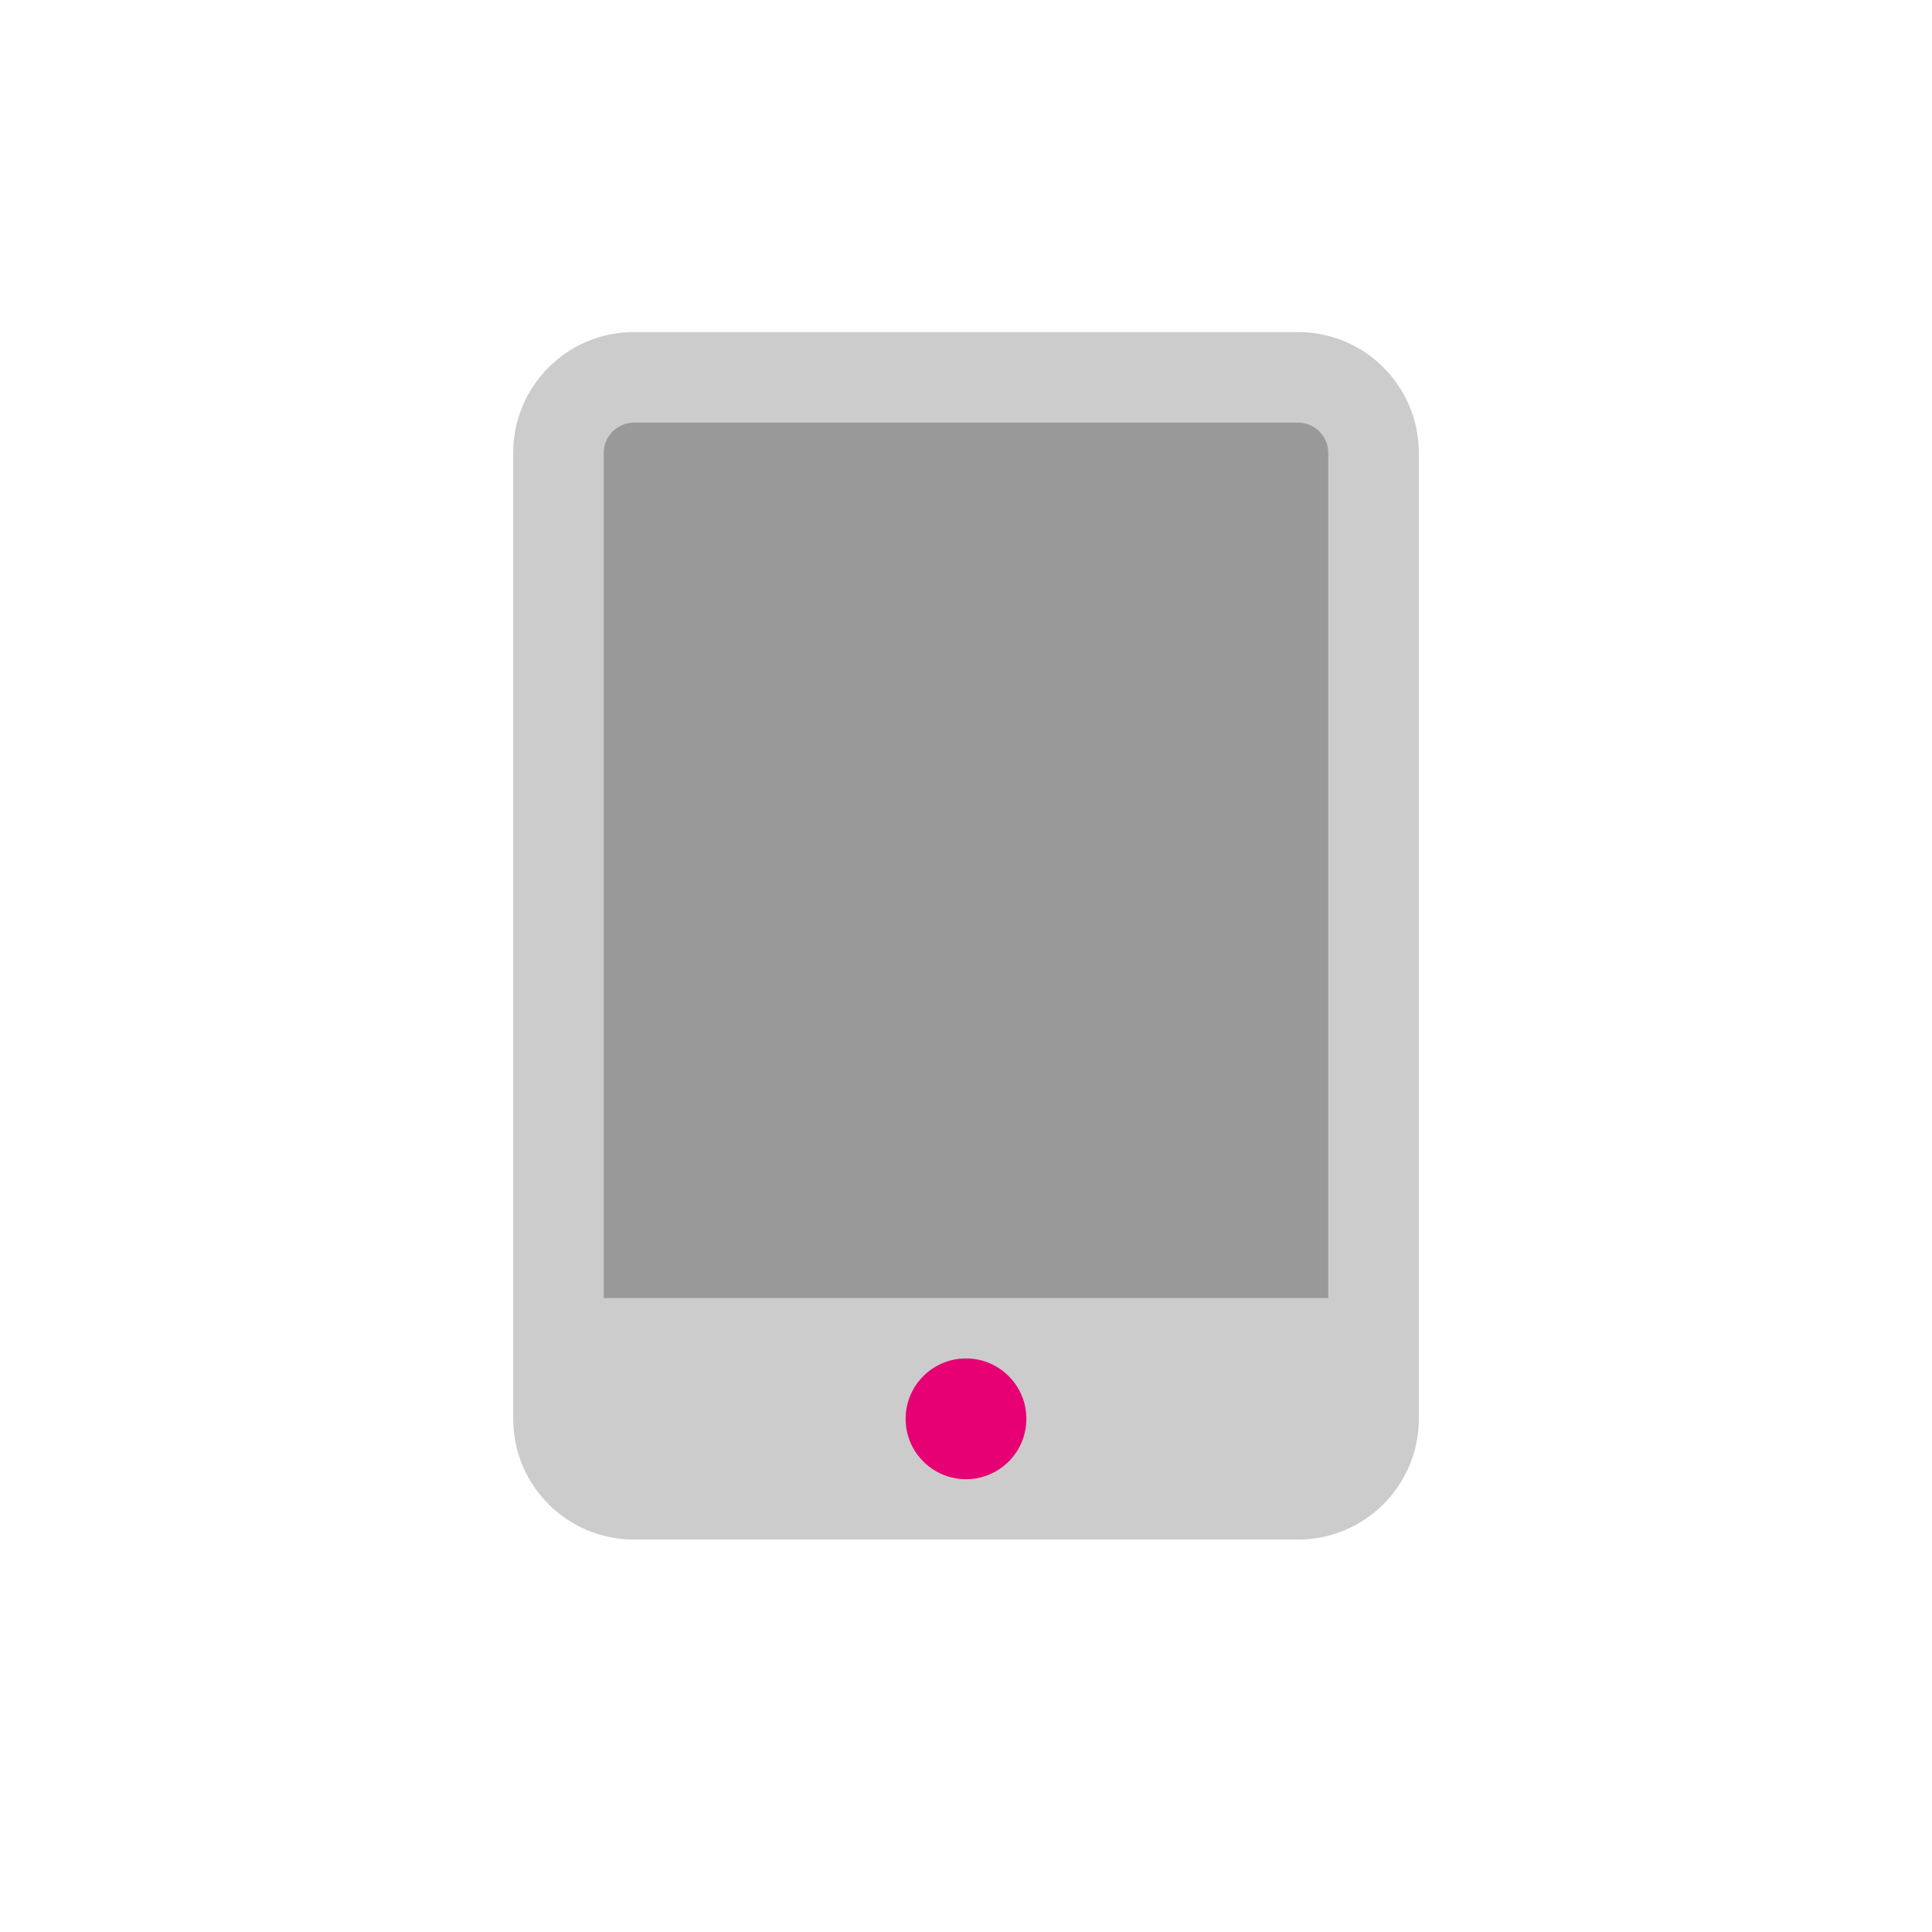 <svg enable-background="new 0 0 64 64" height="64px" id="Layer_1" version="1.1" viewBox="0 0 64 64" width="64px"
     xml:space="preserve" xmlns="http://www.w3.org/2000/svg">
    <g><path d="M21,49.5c-1.378,0-2.5-1.122-2.5-2.5V15c0-1.378,1.122-2.5,2.5-2.5h22c1.378,0,2.5,1.122,2.5,2.5v32   c0,1.378-1.122,2.5-2.5,2.5H21z" fill="#999"/>
        <path d="M43,14c0.551,0,1,0.449,1,1v32c0,0.551-0.449,1-1,1H21c-0.551,0-1-0.449-1-1V15c0-0.551,0.449-1,1-1H43    M43,11H21c-2.209,0-4,1.791-4,4v32c0,2.209,1.791,4,4,4h22c2.209,0,4-1.791,4-4V15C47,12.791,45.209,11,43,11L43,11z"
              fill="#CCC"/></g>
    <g><polygon fill="#CCC" points="45,50 20,50 19,43 45,43"/></g>
    <g><circle cx="32" cy="47" fill="#E70073" r="2"/></g></svg>